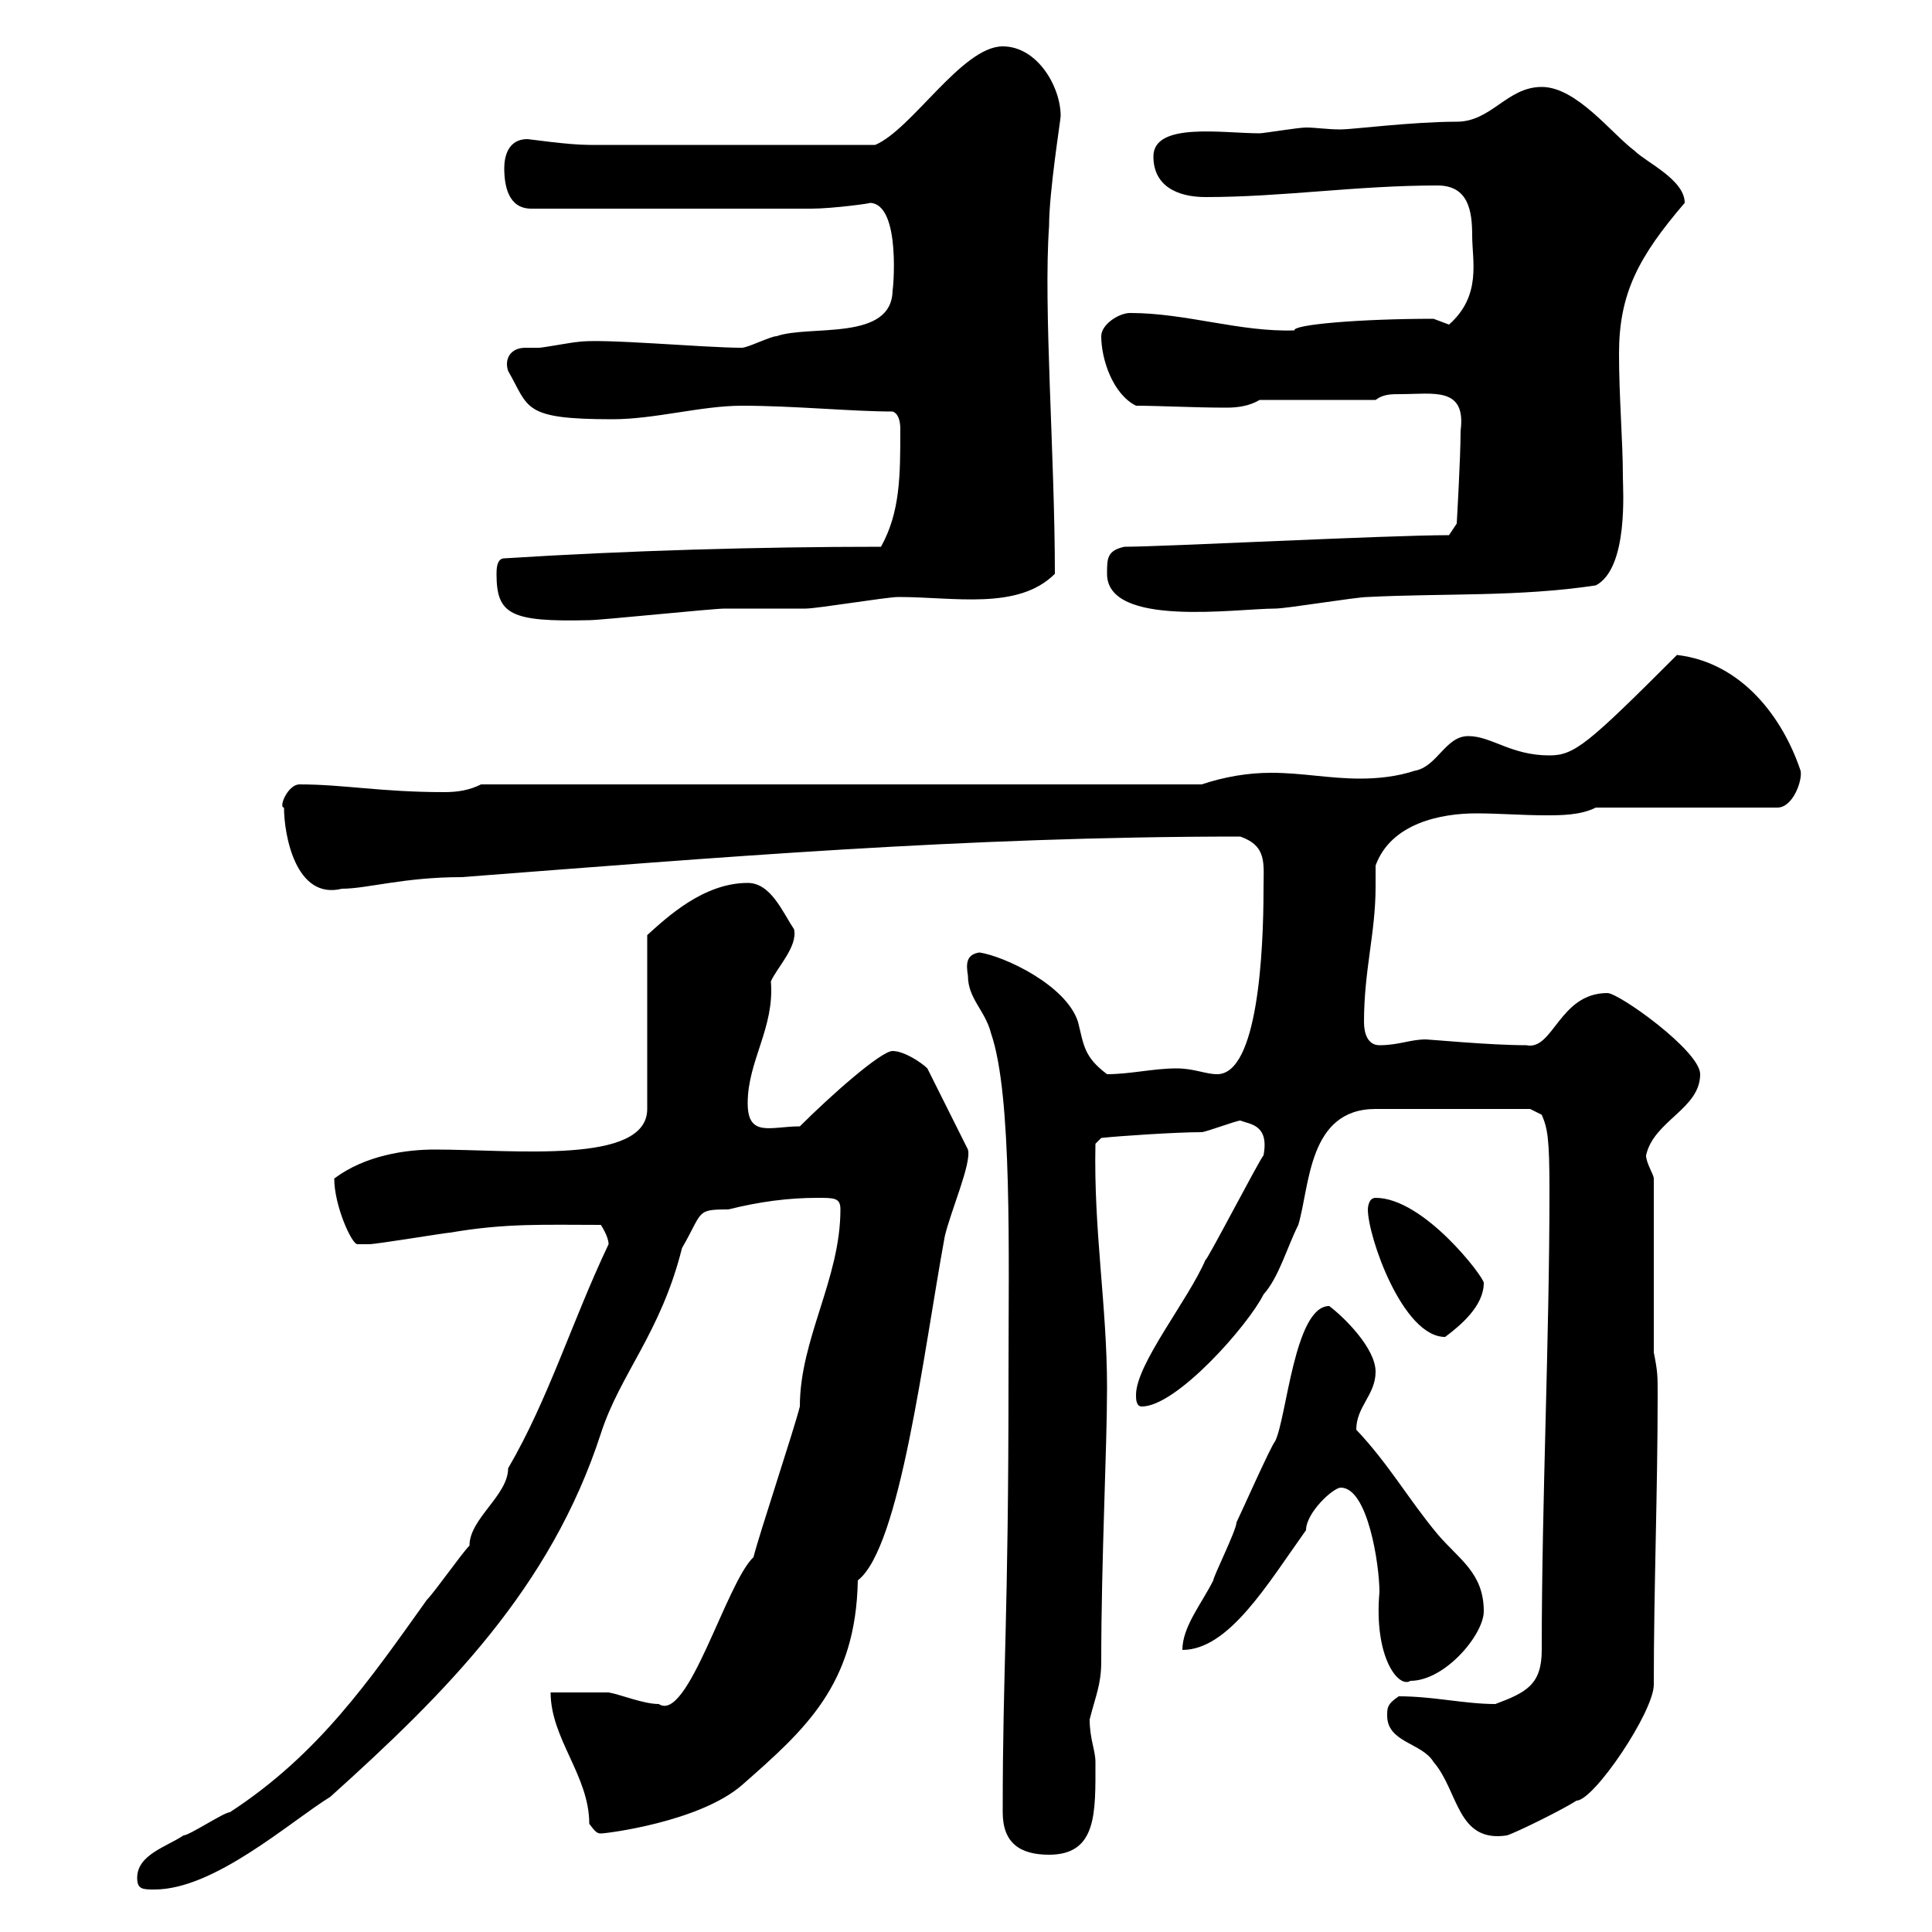 <svg xmlns="http://www.w3.org/2000/svg" xmlns:xlink="http://www.w3.org/1999/xlink" width="300" height="300"><path d="M21.30 291.60C21.30 293.40 22.20 293.40 24 293.40C33.30 293.40 45 282.90 51.30 279C69.30 262.80 85.50 246.60 93.30 222.60C96.30 213.30 102.60 207 105.90 193.80C109.20 188.10 108 187.80 113.10 187.80C117.90 186.60 122.40 186 126.90 186C129.60 186 130.50 186 130.50 187.80C130.50 198.60 124.20 207.90 124.20 218.40C123.30 222 117.90 238.20 117 241.80C112.80 245.70 106.80 267.60 102.30 264.60C99.90 264.60 96.30 263.10 94.50 262.80C93.30 262.80 86.10 262.80 85.50 262.80C85.50 270 91.50 275.70 91.50 283.20C92.40 284.40 92.70 284.70 93.30 284.70C94.20 284.70 108.60 282.90 115.20 277.20C125.10 268.50 132.90 261.60 133.20 245.40C139.80 240.30 143.40 210 146.70 192C147.60 188.10 150.90 180.60 150.30 178.50L144 165.90C143.10 165 140.40 163.20 138.60 163.20C136.80 163.20 129 170.10 124.20 174.90C119.70 174.90 116.10 176.70 116.10 171.30C116.10 164.70 120.30 159.60 119.70 152.40C120.60 150.30 123.90 147 123.30 144.30C121.50 141.60 119.70 137.10 116.10 137.10C109.20 137.10 103.50 142.50 100.50 145.20L100.50 172.20C100.50 180.90 79.80 178.50 67.50 178.50C63 178.50 56.70 179.40 51.90 183C51.90 187.20 54.60 193.20 55.50 193.20C56.40 193.20 56.70 193.20 57.30 193.20C58.50 193.20 69.30 191.40 69.90 191.40C78.60 189.90 84.60 190.20 93.30 190.20C93.30 190.20 94.50 192 94.50 193.20C88.80 205.20 85.20 217.20 78.90 228C78.90 232.20 72.90 235.80 72.90 240C71.70 241.20 67.50 247.20 66.30 248.40C57.30 261 49.50 272.40 35.70 281.40C34.80 281.40 29.40 285 28.50 285C25.80 286.80 21.30 288 21.30 291.60ZM155.70 281.40C155.70 286.20 158.40 288 162.90 288C170.40 288 170.10 281.40 170.10 273.60C170.10 271.80 169.20 270 169.20 267C170.10 263.40 171 261.60 171 258C171 242.10 171.90 225 171.90 215.40C171.90 202.80 169.80 191.10 170.10 177.60L171 176.70C173.70 176.40 182.70 175.80 186.60 175.80C187.20 175.80 192 174 192.60 174C194.10 174.60 197.10 174.60 196.20 179.40C195.60 180 187.20 196.20 187.20 195.60C184.50 201.90 176.40 211.80 176.40 216.60C176.40 217.20 176.40 218.40 177.30 218.40C182.70 218.40 193.80 205.80 196.20 201C198.60 198.30 199.80 193.80 201.60 190.20C203.40 184.20 203.10 172.20 213.60 172.20L237.60 172.20L239.40 173.10C240.30 175.20 240.60 176.70 240.60 184.80C240.60 208.20 239.40 232.80 239.40 256.20C239.40 261.60 237 262.80 232.20 264.60C227.40 264.60 222.60 263.40 217.20 263.40C215.40 264.60 215.40 265.20 215.40 266.40C215.40 270.60 220.80 270.60 222.60 273.60C226.50 278.10 226.20 286.20 234 285C235.80 284.40 243 280.80 244.80 279.60C247.50 279.60 256.80 265.80 256.80 261.60C256.80 246.60 257.40 231.60 257.40 216.60C257.40 213.60 257.40 213 256.80 210L256.80 183C256.80 182.40 255.60 180.60 255.60 179.40C256.80 174 264 172.20 264 166.80C264 163.20 251.40 154.20 249.60 154.20C242.10 154.20 241.20 163.20 237 162.30C231.30 162.30 222 161.40 221.40 161.40C219 161.40 217.20 162.30 214.20 162.30C212.40 162.30 211.80 160.50 211.80 158.70C211.80 150.60 213.60 144.90 213.60 137.70C213.60 136.80 213.60 135.60 213.60 134.40C216 127.80 223.80 126.30 229.20 126.30C232.80 126.30 236.40 126.60 240 126.60C242.40 126.60 245.40 126.60 247.80 125.40L276 125.40C278.40 125.40 279.90 121.20 279.60 119.70C276.90 111.60 270.60 102.90 260.40 101.70C246.60 115.50 244.50 117.30 240.60 117.30C234.60 117.30 231.60 114.30 228 114.30C224.40 114.30 223.20 119.10 219.60 119.70C216.90 120.60 213.90 120.90 211.20 120.90C206.40 120.90 202.20 120 197.40 120C193.80 120 190.20 120.60 186.60 121.80L74.70 121.80C72.90 122.70 71.10 123 69 123C59.10 123 53.40 121.80 46.50 121.80C44.70 121.80 43.20 125.40 44.10 125.40C44.10 129.60 45.90 139.80 53.10 138C57 138 62.70 136.20 71.70 136.20C111 133.20 149.40 129.90 192.60 129.90C196.80 131.40 196.20 134.10 196.20 138C196.20 147.90 195.30 166.80 189 166.80C187.20 166.80 185.40 165.90 182.70 165.90C179.10 165.90 175.50 166.80 171.90 166.80C168.30 164.10 168.30 162.30 167.40 158.70C165.60 153 156 148.50 152.10 147.90C150 148.20 150 149.70 150.30 151.50C150.30 155.10 153 156.90 153.90 160.50C157.20 170.10 156.60 194.70 156.60 213.60C156.60 252.30 155.70 258.60 155.70 281.40ZM208.20 231C212.40 231 214.20 243 214.20 247.20C213.30 257.40 217.20 262.20 219 261C224.40 261 230.40 253.80 230.40 250.20C230.40 244.20 226.50 242.10 223.20 238.20C218.70 232.80 215.70 227.40 210.60 222C210.60 218.40 213.60 216.60 213.60 213C213.60 209.40 208.80 204.60 206.40 202.80C201 202.80 199.80 220.20 198 223.80C197.40 224.40 192.60 235.20 192 236.40C192 237.60 188.40 244.80 188.40 245.40C186.60 249 183.60 252.60 183.60 256.20C190.80 256.20 196.80 246 202.80 237.60C202.80 234.90 207 231 208.20 231ZM212.40 187.80C212.40 192 217.80 207.60 224.40 207.60C226.80 205.80 230.40 202.80 230.40 199.20C230.40 198.30 221.10 186 213.60 186C212.40 186 212.40 187.80 212.40 187.80ZM77.10 89.10C77.10 95.40 79.20 96.60 91.50 96.30C93.30 96.30 110.70 94.50 112.50 94.50C113.10 94.50 124.20 94.50 125.10 94.50C126.90 94.50 137.70 92.70 139.50 92.70C148.20 92.70 158.10 94.80 163.80 89.10C163.80 70.80 162 47.70 162.90 35.10C162.90 29.70 164.70 18.60 164.70 18C164.70 13.50 161.10 7.20 155.70 7.20C149.40 7.20 141.60 20.10 135.90 22.50L91.50 22.50C88.20 22.50 82.20 21.60 81.90 21.60C78.90 21.60 78.30 24.30 78.30 26.10C78.30 28.80 78.90 32.40 82.50 32.40L126 32.40C129.30 32.40 135.90 31.50 135 31.50C140.10 31.50 138.60 45.90 138.60 45C138.60 53.10 125.70 50.40 120.60 52.20C119.70 52.20 116.10 54 115.20 54C109.20 54 93.30 52.50 89.70 53.10C89.10 53.10 84.30 54 83.70 54C83.40 54 82.20 54 81.60 54C79.20 54 78.30 55.80 78.90 57.60C82.20 63.30 81 65.10 95.10 65.10C101.70 65.10 108.90 63 115.20 63C123.30 63 132.30 63.90 138.60 63.90C139.50 64.20 139.80 65.40 139.80 66.60C139.80 73.80 139.80 79.50 136.80 84.90C117.90 84.90 97.20 85.50 78.30 86.70C77.10 86.70 77.10 88.50 77.10 89.10ZM171.90 89.10C171.90 97.50 192 94.50 198 94.50C199.80 94.50 210.60 92.70 212.40 92.70C224.40 92.10 235.80 92.70 247.80 90.90C252.90 88.20 252 75.90 252 74.10C252 68.40 251.40 61.80 251.40 54.90C251.40 45.60 254.40 39.90 261.60 31.50C261.60 27.90 255.60 25.20 253.80 23.40C250.20 20.70 244.80 13.50 239.40 13.50C234 13.50 231.60 18.90 226.20 18.90C219.30 18.90 210 20.10 208.20 20.10C206.10 20.10 204.30 19.80 202.80 19.80C201.60 19.80 196.20 20.70 195.60 20.70C189.90 20.70 179.10 18.90 179.10 24.30C179.10 28.80 182.70 30.60 187.20 30.60C199.20 30.60 210.60 28.80 223.20 28.80C228 28.80 228.60 32.70 228.60 36.60C228.60 40.50 230.10 45.90 225 50.40C225 50.40 222.60 49.50 222.60 49.50C211.20 49.50 200.70 50.40 201 51.30C192.60 51.60 184.20 48.60 175.50 48.60C173.70 48.60 171 50.40 171 52.20C171 55.80 172.80 61.20 176.40 63C180 63 185.40 63.30 190.50 63.30C192.30 63.30 194.10 63 195.60 62.10L213.60 62.10C214.80 61.20 216 61.20 217.50 61.20C222.60 61.20 227.70 60 226.80 66.90C226.80 71.10 226.20 81.30 226.20 81.30L225 83.10C215.40 83.10 180.60 84.90 174.60 84.90C171.90 85.50 171.90 86.70 171.90 89.10Z"/></svg>